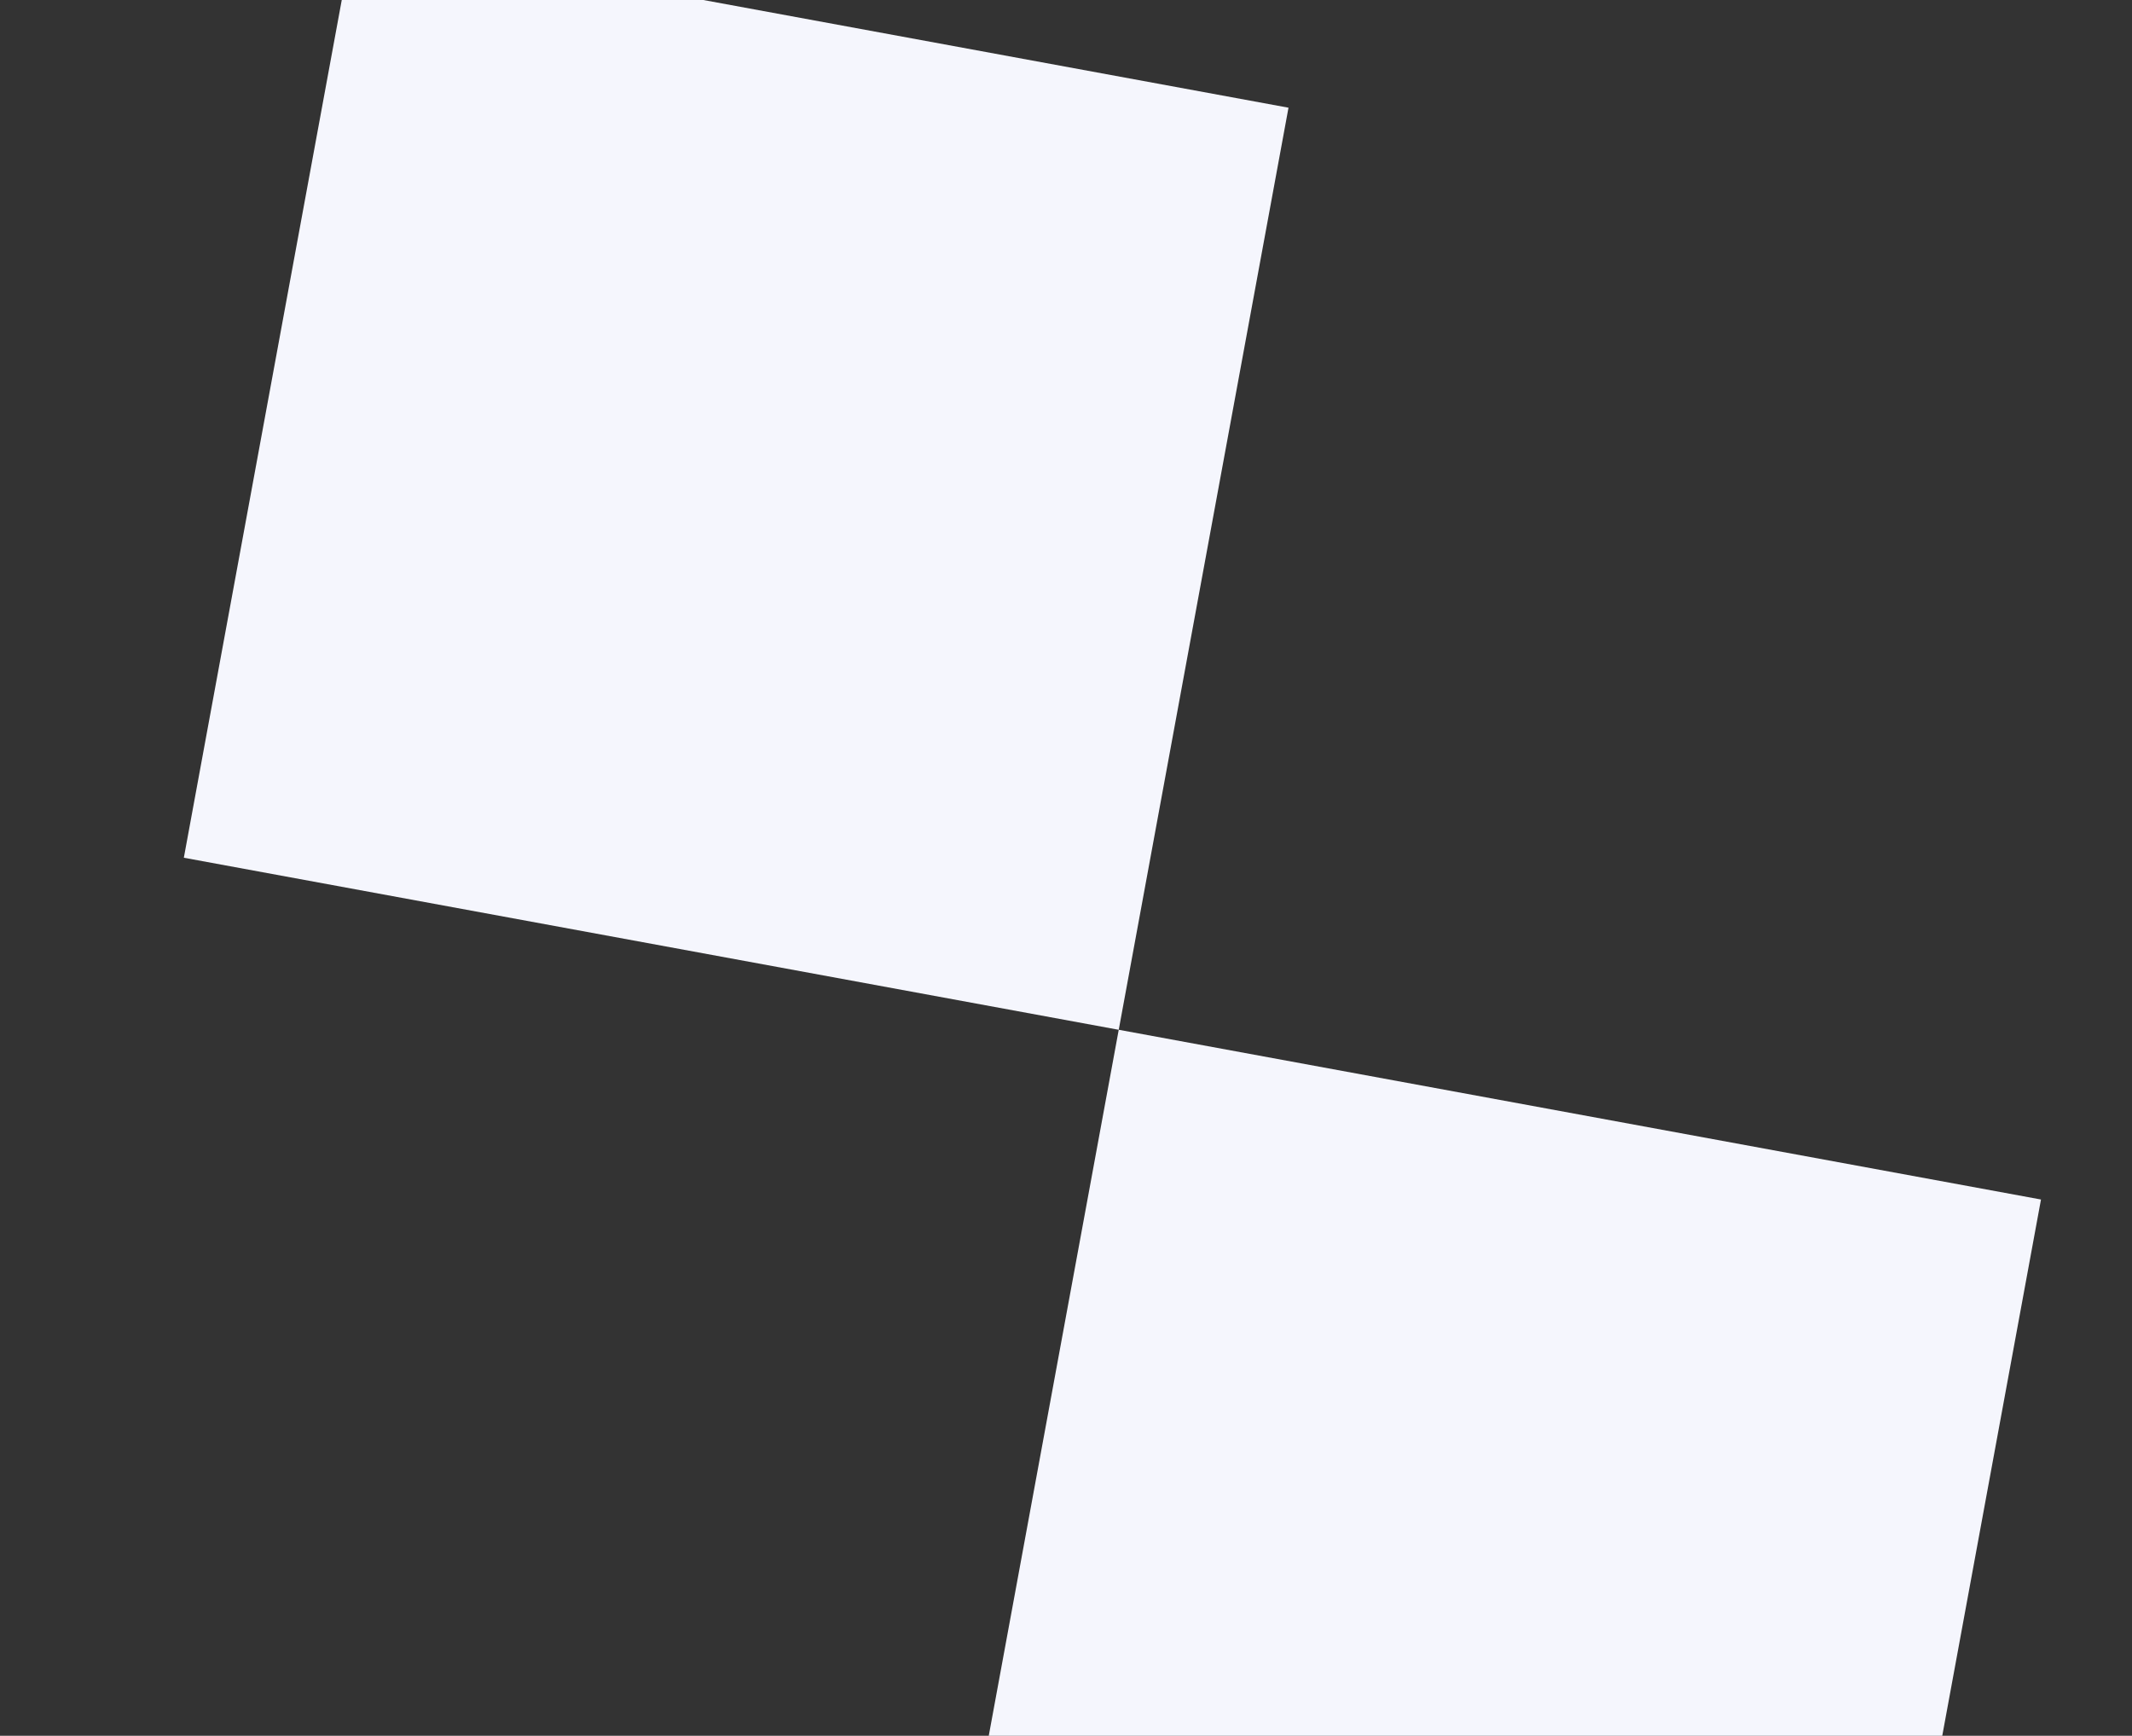 <?xml version="1.0" encoding="UTF-8"?> <svg xmlns="http://www.w3.org/2000/svg" width="140" height="114" viewBox="0 0 140 114" fill="none"><rect x="0" y="0" width="140" height="114" fill="#333333" stroke="none"/><rect x="23.22" y="-4.227" width="62.422" height="61.578" transform="rotate(10.43 23.22 -4.227)" fill="#F5F6FD"></rect><rect x="73.463" y="67.633" width="61.578" height="62.422" transform="rotate(10.43 73.463 67.633)" fill="#F5F6FD"></rect></svg> 